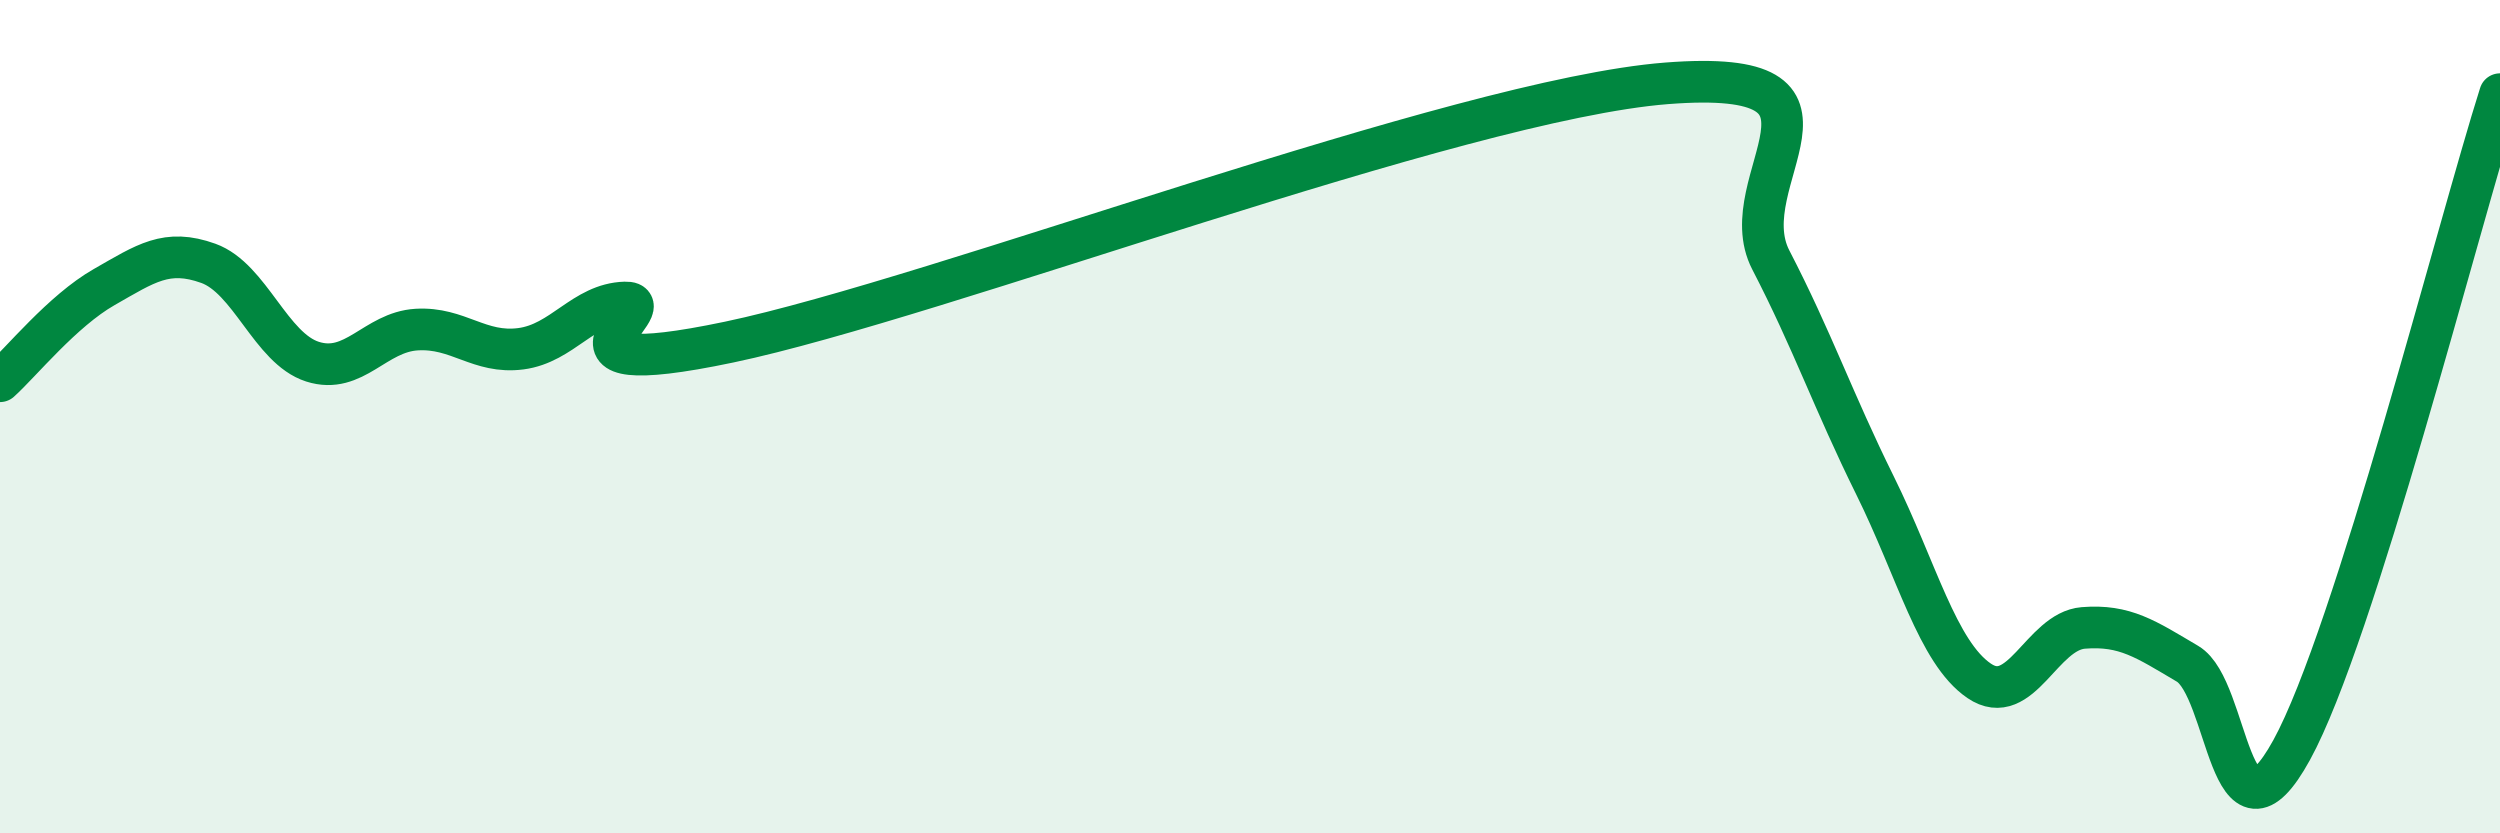
    <svg width="60" height="20" viewBox="0 0 60 20" xmlns="http://www.w3.org/2000/svg">
      <path
        d="M 0,9.15 C 0.5,8.7 1.5,7.46 2.5,6.89 C 3.5,6.32 4,5.96 5,6.32 C 6,6.68 6.5,8.36 7.5,8.68 C 8.5,9 9,7.97 10,7.91 C 11,7.85 11.5,8.5 12.5,8.37 C 13.5,8.24 14,7.29 15,7.26 C 16,7.23 12.5,9.26 17.5,8.21 C 22.5,7.16 35,2.39 40,2 C 45,1.61 41.5,4.31 42.5,6.24 C 43.5,8.17 44,9.63 45,11.65 C 46,13.67 46.5,15.66 47.5,16.34 C 48.5,17.02 49,15.15 50,15.07 C 51,14.99 51.5,15.34 52.5,15.93 C 53.5,16.52 53.5,20.73 55,18 C 56.5,15.27 59,5.41 60,2.26L60 20L0 20Z"
        fill="#008740"
        opacity="0.1"
        stroke-linecap="round"
        stroke-linejoin="round"
      />
      <path
        d="M 0,9.15 C 0.5,8.7 1.5,7.46 2.5,6.89 C 3.5,6.32 4,5.96 5,6.32 C 6,6.68 6.5,8.36 7.5,8.68 C 8.5,9 9,7.97 10,7.91 C 11,7.85 11.5,8.5 12.5,8.37 C 13.5,8.24 14,7.29 15,7.26 C 16,7.23 12.5,9.26 17.5,8.21 C 22.5,7.16 35,2.39 40,2 C 45,1.61 41.5,4.31 42.5,6.24 C 43.5,8.17 44,9.63 45,11.65 C 46,13.67 46.5,15.66 47.5,16.34 C 48.5,17.02 49,15.15 50,15.07 C 51,14.99 51.5,15.34 52.5,15.93 C 53.5,16.52 53.5,20.73 55,18 C 56.5,15.27 59,5.41 60,2.26"
        stroke="#008740"
        stroke-width="1"
        fill="none"
        stroke-linecap="round"
        stroke-linejoin="round"
      />
    </svg>
  
